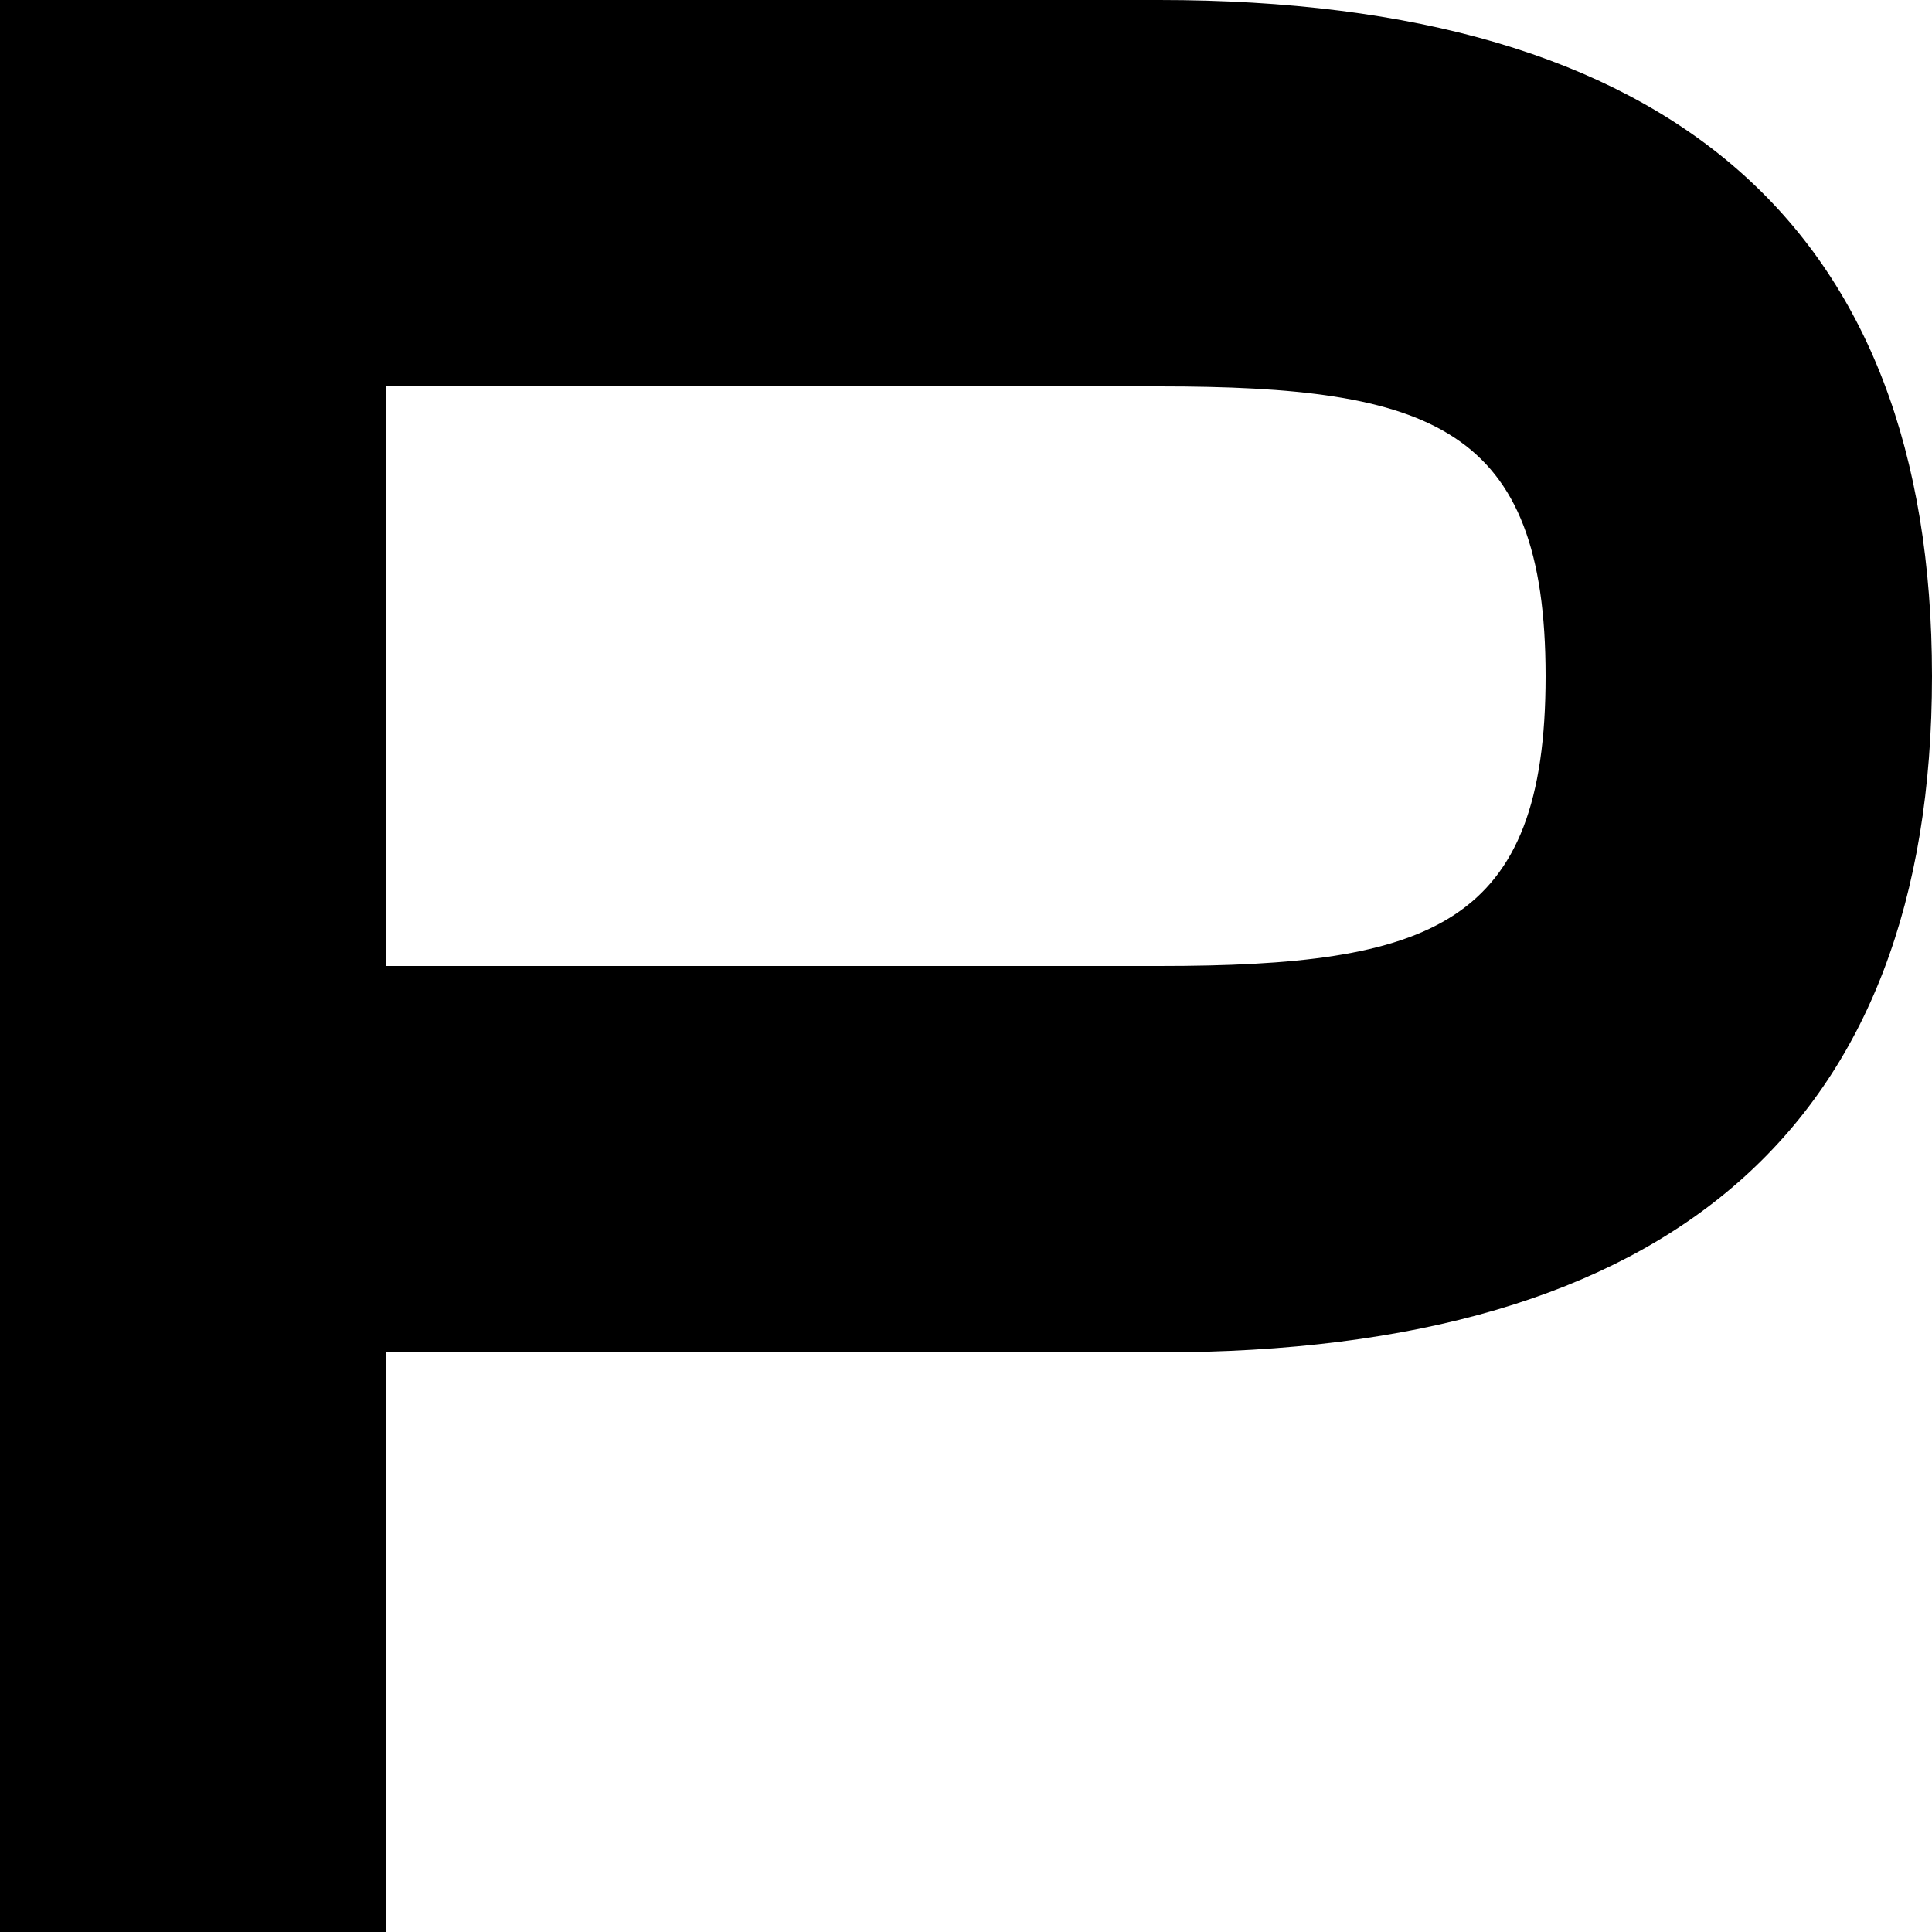 <?xml version="1.0" encoding="UTF-8"?>
<svg id="Layer_1" data-name="Layer 1" xmlns="http://www.w3.org/2000/svg" version="1.1" viewBox="0 0 425 425">
  <path id="P" d="M255,0H0v425h85v-127.5h170c112.808,0,170-50.054,170-148.75S367.808,0,255,0ZM255,212.5H85v-127.5h170c59.932,0,85,8.861,85,63.75s-25.068,63.75-85,63.75Z" fill="#000" stroke-width="0"/>
</svg>